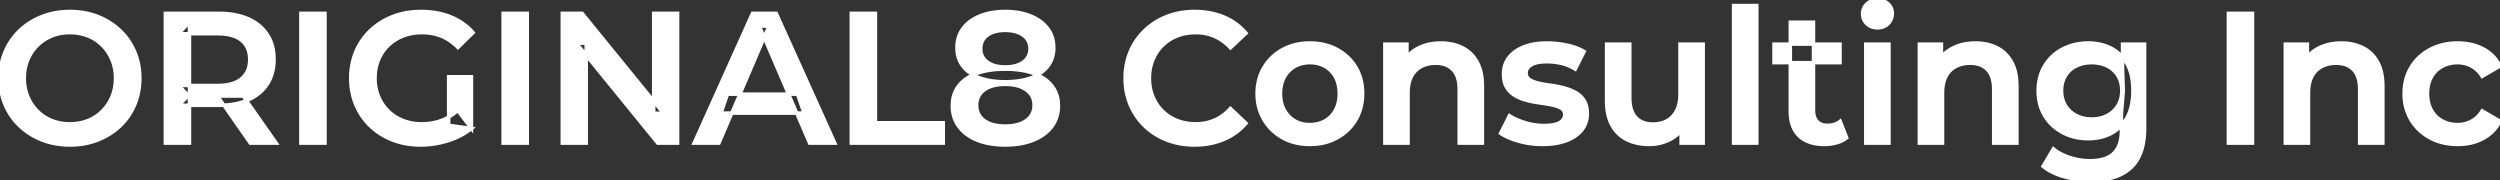 <svg width="674.25" height="48.65" viewBox="0 0 674.25 48.65" xmlns="http://www.w3.org/2000/svg"><rect x="0" y="0" width="674.25" height="48.65" fill="#333333" stroke="none"/><g id="svgGroup" stroke-linecap="round" fill-rule="evenodd" font-size="9pt" stroke="#ffffff" stroke-width="0.25mm" fill="#ffffff" style="stroke:#ffffff;stroke-width:0.25mm;fill:#ffffff"><path d="M 158.1 38.6 L 151.65 38.6 L 151.65 3.6 L 157 3.6 L 178.95 30.55 L 176.3 30.55 L 176.3 3.6 L 182.75 3.6 L 182.75 38.6 L 177.4 38.6 L 155.45 11.65 L 158.1 11.65 L 158.1 38.6 Z M 127.15 34.65 L 121 33.8 L 121 20.7 L 127.15 20.7 L 127.15 34.65 L 123.45 29.8 Q 121.25 31.75 118.825 32.575 Q 116.4 33.4 113.8 33.4 A 16.139 16.139 0 0 1 112.182 33.321 A 13.118 13.118 0 0 1 108.7 32.5 Q 106.4 31.6 104.7 29.925 Q 103 28.25 102.075 26 A 11.874 11.874 0 0 1 101.587 24.555 A 13.305 13.305 0 0 1 101.15 21.1 A 14.899 14.899 0 0 1 101.201 19.859 A 12.412 12.412 0 0 1 102.075 16.15 Q 103 13.9 104.7 12.25 A 11.286 11.286 0 0 1 105.276 11.729 A 11.958 11.958 0 0 1 108.75 9.7 A 13.086 13.086 0 0 1 110.258 9.226 A 14.763 14.763 0 0 1 113.85 8.8 A 15.749 15.749 0 0 1 115.16 8.854 A 13.118 13.118 0 0 1 119.075 9.775 A 12.282 12.282 0 0 1 121.021 10.789 A 14.699 14.699 0 0 1 123.5 12.8 L 127.6 8.8 Q 125.15 6 121.575 4.55 A 18.996 18.996 0 0 0 118.031 3.509 A 23.586 23.586 0 0 0 113.55 3.1 A 24.047 24.047 0 0 0 111.664 3.173 A 20.112 20.112 0 0 0 106 4.425 Q 102.55 5.75 99.975 8.175 Q 97.4 10.6 96 13.9 A 17.015 17.015 0 0 0 95.262 16.021 A 19.012 19.012 0 0 0 94.6 21.1 A 20.983 20.983 0 0 0 94.634 22.304 A 17.855 17.855 0 0 0 96 28.3 Q 97.4 31.6 99.95 34.025 Q 102.5 36.45 105.925 37.775 A 18.859 18.859 0 0 0 108.646 38.595 A 22.116 22.116 0 0 0 113.45 39.1 Q 117.15 39.1 120.775 37.975 A 21.854 21.854 0 0 0 121.668 37.677 A 18.904 18.904 0 0 0 127.15 34.65 Z M 193.9 38.6 L 187.2 38.6 L 202.95 3.6 L 209.35 3.6 L 225.15 38.6 L 218.35 38.6 L 204.8 7.05 L 207.4 7.05 L 193.9 38.6 Z M 336.05 8.95 L 331.85 12.9 A 13.286 13.286 0 0 0 329.094 10.608 A 11.843 11.843 0 0 0 327.6 9.825 Q 325.25 8.8 322.5 8.8 A 14.612 14.612 0 0 0 319.402 9.117 A 12.309 12.309 0 0 0 317.475 9.7 Q 315.2 10.6 313.525 12.25 Q 311.85 13.9 310.925 16.15 A 12.412 12.412 0 0 0 310.051 19.859 A 14.899 14.899 0 0 0 310 21.1 A 13.725 13.725 0 0 0 310.362 24.299 A 11.829 11.829 0 0 0 310.925 26.05 Q 311.85 28.3 313.525 29.95 Q 315.2 31.6 317.475 32.5 Q 319.75 33.4 322.5 33.4 A 12.953 12.953 0 0 0 326.4 32.824 A 11.942 11.942 0 0 0 327.6 32.375 A 11.994 11.994 0 0 0 330.997 30.117 A 14.391 14.391 0 0 0 331.85 29.25 L 336.05 33.25 Q 333.6 36.1 330.05 37.6 A 19.076 19.076 0 0 1 324.534 38.982 A 23.421 23.421 0 0 1 322.15 39.1 A 21.267 21.267 0 0 1 316.922 38.474 A 18.952 18.952 0 0 1 314.725 37.775 Q 311.3 36.45 308.775 34.025 Q 306.25 31.6 304.85 28.3 A 17.855 17.855 0 0 1 303.484 22.304 A 20.983 20.983 0 0 1 303.45 21.1 A 19.012 19.012 0 0 1 304.112 16.021 A 17.015 17.015 0 0 1 304.85 13.9 Q 306.25 10.6 308.8 8.175 Q 311.35 5.75 314.75 4.425 A 19.586 19.586 0 0 1 320.338 3.173 A 23.449 23.449 0 0 1 322.2 3.1 A 21.804 21.804 0 0 1 327.042 3.62 A 18.515 18.515 0 0 1 330.05 4.575 Q 333.6 6.05 336.05 8.95 Z M 379.75 38.6 L 373.5 38.6 L 373.5 11.9 L 379.45 11.9 L 379.45 19.1 L 378.4 16.9 Q 379.8 14.35 382.475 12.975 A 12.307 12.307 0 0 1 386.342 11.763 A 15.872 15.872 0 0 1 388.65 11.6 A 14.071 14.071 0 0 1 391.86 11.953 A 11.597 11.597 0 0 1 394.375 12.85 Q 396.9 14.1 398.35 16.675 A 10.395 10.395 0 0 1 399.379 19.362 Q 399.8 21.117 399.8 23.3 L 399.8 38.6 L 393.55 38.6 L 393.55 24.1 A 12.005 12.005 0 0 0 393.403 22.151 Q 393.053 20.031 391.875 18.8 A 5.482 5.482 0 0 0 389.106 17.257 A 8.278 8.278 0 0 0 387.2 17.05 Q 385 17.05 383.3 17.95 Q 381.6 18.85 380.675 20.625 A 7.587 7.587 0 0 0 380.012 22.488 Q 379.82 23.351 379.769 24.355 A 14.658 14.658 0 0 0 379.75 25.1 L 379.75 38.6 Z M 523.9 38.6 L 517.65 38.6 L 517.65 11.9 L 523.6 11.9 L 523.6 19.1 L 522.55 16.9 Q 523.95 14.35 526.625 12.975 A 12.307 12.307 0 0 1 530.492 11.763 A 15.872 15.872 0 0 1 532.8 11.6 A 14.071 14.071 0 0 1 536.01 11.953 A 11.597 11.597 0 0 1 538.525 12.85 Q 541.05 14.1 542.5 16.675 A 10.395 10.395 0 0 1 543.529 19.362 Q 543.95 21.117 543.95 23.3 L 543.95 38.6 L 537.7 38.6 L 537.7 24.1 A 12.005 12.005 0 0 0 537.553 22.151 Q 537.203 20.031 536.025 18.8 A 5.482 5.482 0 0 0 533.256 17.257 A 8.278 8.278 0 0 0 531.35 17.05 Q 529.15 17.05 527.45 17.95 Q 525.75 18.85 524.825 20.625 A 7.587 7.587 0 0 0 524.162 22.488 Q 523.97 23.351 523.919 24.355 A 14.658 14.658 0 0 0 523.9 25.1 L 523.9 38.6 Z M 622.6 38.6 L 616.35 38.6 L 616.35 11.9 L 622.3 11.9 L 622.3 19.1 L 621.25 16.9 Q 622.65 14.35 625.325 12.975 A 12.307 12.307 0 0 1 629.192 11.763 A 15.872 15.872 0 0 1 631.5 11.6 A 14.071 14.071 0 0 1 634.71 11.953 A 11.597 11.597 0 0 1 637.225 12.85 Q 639.75 14.1 641.2 16.675 A 10.395 10.395 0 0 1 642.229 19.362 Q 642.65 21.117 642.65 23.3 L 642.65 38.6 L 636.4 38.6 L 636.4 24.1 A 12.005 12.005 0 0 0 636.253 22.151 Q 635.903 20.031 634.725 18.8 A 5.482 5.482 0 0 0 631.956 17.257 A 8.278 8.278 0 0 0 630.05 17.05 Q 627.85 17.05 626.15 17.95 Q 624.45 18.85 623.525 20.625 A 7.587 7.587 0 0 0 622.862 22.488 Q 622.67 23.351 622.619 24.355 A 14.658 14.658 0 0 0 622.6 25.1 L 622.6 38.6 Z M 433.3 27.15 L 433.3 11.9 L 439.55 11.9 L 439.55 26.3 Q 439.55 28.59 440.208 30.142 A 5.322 5.322 0 0 0 441.175 31.675 Q 442.8 33.45 445.8 33.45 A 9.057 9.057 0 0 0 447.736 33.252 A 6.927 6.927 0 0 0 449.625 32.55 Q 451.25 31.65 452.175 29.85 Q 453.005 28.236 453.09 25.938 A 14.45 14.45 0 0 0 453.1 25.4 L 453.1 11.9 L 459.35 11.9 L 459.35 38.6 L 453.4 38.6 L 453.4 31.4 L 454.45 33.6 Q 453.1 36.2 450.5 37.575 A 11.982 11.982 0 0 1 444.897 38.95 A 13.93 13.93 0 0 1 444.8 38.95 A 15.412 15.412 0 0 1 441.647 38.641 A 12.011 12.011 0 0 1 438.8 37.675 Q 436.2 36.4 434.75 33.775 A 10.814 10.814 0 0 1 433.71 31.012 Q 433.406 29.723 433.327 28.22 A 20.567 20.567 0 0 1 433.3 27.15 Z M 404.7 35.95 L 407.1 31.2 Q 408.9 32.35 411.4 33.1 Q 413.9 33.85 416.4 33.85 A 17.343 17.343 0 0 0 417.853 33.794 Q 419.287 33.673 420.194 33.292 A 3.694 3.694 0 0 0 420.675 33.05 A 3.256 3.256 0 0 0 421.374 32.496 A 2.253 2.253 0 0 0 422 30.9 A 2.131 2.131 0 0 0 421.874 30.149 Q 421.663 29.585 421.1 29.225 Q 420.2 28.65 418.75 28.35 Q 417.3 28.05 415.525 27.8 Q 413.75 27.55 411.975 27.125 A 12.731 12.731 0 0 1 409.592 26.308 A 11.22 11.22 0 0 1 408.75 25.875 Q 407.3 25.05 406.4 23.65 Q 405.5 22.25 405.5 19.95 A 7.523 7.523 0 0 1 405.928 17.38 A 6.771 6.771 0 0 1 406.95 15.525 A 8.421 8.421 0 0 1 409.29 13.472 A 11.294 11.294 0 0 1 411.025 12.625 A 14.226 14.226 0 0 1 413.894 11.856 Q 415.256 11.632 416.804 11.604 A 24.654 24.654 0 0 1 417.25 11.6 Q 419.95 11.6 422.7 12.2 A 19.167 19.167 0 0 1 424.778 12.77 Q 426.182 13.247 427.25 13.9 L 424.85 18.65 A 13.611 13.611 0 0 0 422.525 17.518 A 11.424 11.424 0 0 0 421.025 17.075 Q 419.1 16.65 417.2 16.65 A 15.269 15.269 0 0 0 415.714 16.717 Q 414.223 16.864 413.285 17.328 A 3.788 3.788 0 0 0 412.975 17.5 Q 411.6 18.35 411.6 19.65 A 2.528 2.528 0 0 0 411.707 20.404 A 1.912 1.912 0 0 0 412.5 21.45 Q 413.24 21.943 414.351 22.267 A 10.976 10.976 0 0 0 414.85 22.4 A 25.932 25.932 0 0 0 416.382 22.719 A 34.069 34.069 0 0 0 418.075 22.975 Q 419.85 23.2 421.6 23.65 A 15.326 15.326 0 0 1 424.071 24.508 A 13.662 13.662 0 0 1 424.825 24.875 Q 426.3 25.65 427.2 27.05 A 5.275 5.275 0 0 1 427.861 28.606 Q 428.037 29.292 428.083 30.1 A 10.412 10.412 0 0 1 428.1 30.7 A 7.111 7.111 0 0 1 427.607 33.374 A 6.659 6.659 0 0 1 426.625 35.05 A 8.407 8.407 0 0 1 424.442 36.956 A 11.648 11.648 0 0 1 422.45 37.925 Q 419.75 38.95 416 38.95 Q 412.65 38.95 409.575 38.075 Q 407.362 37.445 405.809 36.621 A 10.907 10.907 0 0 1 404.7 35.95 Z M 51.1 38.6 L 44.6 38.6 L 44.6 3.6 L 58.95 3.6 Q 65.95 3.6 69.925 6.9 A 10.783 10.783 0 0 1 73.793 14.199 A 15.524 15.524 0 0 1 73.9 16.05 A 13.8 13.8 0 0 1 73.518 19.371 A 10.778 10.778 0 0 1 72.1 22.675 Q 70.3 25.45 66.975 26.925 A 16.298 16.298 0 0 1 63.319 28.031 Q 61.325 28.4 59 28.4 L 48.2 28.4 L 51.1 25.45 L 51.1 38.6 Z M 674.25 17.8 L 669.45 20.6 A 8.72 8.72 0 0 0 668.142 18.972 A 6.951 6.951 0 0 0 666.525 17.8 Q 664.8 16.9 662.8 16.9 A 9.106 9.106 0 0 0 660.164 17.272 A 8.055 8.055 0 0 0 658.65 17.9 Q 656.8 18.9 655.75 20.775 A 8.031 8.031 0 0 0 654.874 23.257 A 10.948 10.948 0 0 0 654.7 25.25 A 10.821 10.821 0 0 0 654.901 27.386 A 7.971 7.971 0 0 0 655.75 29.725 Q 656.8 31.6 658.65 32.6 A 8.382 8.382 0 0 0 662.093 33.576 A 10.123 10.123 0 0 0 662.8 33.6 Q 664.8 33.6 666.525 32.7 A 7.16 7.16 0 0 0 668.649 30.99 A 9.237 9.237 0 0 0 669.45 29.9 L 674.25 32.7 Q 672.7 35.7 669.725 37.325 A 13.191 13.191 0 0 1 665.197 38.791 A 16.845 16.845 0 0 1 662.85 38.95 A 16.999 16.999 0 0 1 658.649 38.449 A 14.167 14.167 0 0 1 655.375 37.175 Q 652.1 35.4 650.25 32.3 A 13.162 13.162 0 0 1 648.445 26.464 A 16.069 16.069 0 0 1 648.4 25.25 A 14.703 14.703 0 0 1 648.938 21.206 A 12.488 12.488 0 0 1 650.25 18.175 Q 652.1 15.1 655.375 13.35 A 14.829 14.829 0 0 1 660.684 11.724 A 18.545 18.545 0 0 1 662.85 11.6 A 16.398 16.398 0 0 1 666.519 11.994 A 13.044 13.044 0 0 1 669.725 13.175 Q 672.7 14.75 674.25 17.8 Z M 254.4 38.6 L 229.6 38.6 L 229.6 3.6 L 236.1 3.6 L 236.1 33.1 L 254.4 33.1 L 254.4 38.6 Z M 551 44.85 L 553.8 40.15 A 11.517 11.517 0 0 0 555.921 41.529 Q 556.971 42.065 558.225 42.475 Q 560.9 43.35 563.65 43.35 Q 568.05 43.35 570.1 41.325 A 6.359 6.359 0 0 0 571.654 38.746 Q 572.15 37.244 572.15 35.25 L 572.15 30.5 L 572.65 24.45 L 572.45 18.4 L 572.45 11.9 L 578.4 11.9 L 578.4 34.55 Q 578.4 41.8 574.7 45.225 A 11.887 11.887 0 0 1 570.175 47.794 Q 567.5 48.65 564 48.65 Q 560.3 48.65 556.775 47.675 A 18.984 18.984 0 0 1 553.938 46.656 Q 552.424 45.963 551.241 45.043 A 11.56 11.56 0 0 1 551 44.85 Z M 13.914 38.546 A 21.758 21.758 0 0 0 18.9 39.1 A 23.222 23.222 0 0 0 20.52 39.044 A 19.597 19.597 0 0 0 26.375 37.75 Q 29.8 36.4 32.35 34 Q 34.9 31.6 36.3 28.3 A 17.015 17.015 0 0 0 37.039 26.179 A 19.012 19.012 0 0 0 37.7 21.1 A 20.805 20.805 0 0 0 37.651 19.66 A 17.575 17.575 0 0 0 36.3 13.925 Q 34.9 10.65 32.35 8.225 Q 29.8 5.8 26.375 4.45 A 18.584 18.584 0 0 0 23.708 3.627 A 21.692 21.692 0 0 0 18.85 3.1 A 23.341 23.341 0 0 0 17.353 3.148 A 19.867 19.867 0 0 0 11.35 4.45 Q 7.9 5.8 5.35 8.225 Q 2.8 10.65 1.4 13.925 A 16.767 16.767 0 0 0 0.603 16.251 A 18.98 18.98 0 0 0 0 21.1 A 20.805 20.805 0 0 0 0.049 22.541 A 17.575 17.575 0 0 0 1.4 28.275 Q 2.8 31.55 5.35 33.975 Q 7.9 36.4 11.35 37.75 A 18.847 18.847 0 0 0 13.914 38.546 Z M 482.85 29.95 L 482.85 6 L 489.1 6 L 489.1 29.8 Q 489.1 31.236 489.657 32.187 A 3.211 3.211 0 0 0 490.075 32.75 A 3.191 3.191 0 0 0 491.782 33.698 A 4.785 4.785 0 0 0 492.8 33.8 A 6.611 6.611 0 0 0 494.433 33.608 A 4.964 4.964 0 0 0 496.3 32.7 L 498.05 37.15 A 6.745 6.745 0 0 1 496.436 38.119 A 8.688 8.688 0 0 1 495.35 38.5 Q 493.75 38.95 492.05 38.95 Q 487.65 38.95 485.25 36.675 Q 483.117 34.653 482.88 30.914 A 15.214 15.214 0 0 1 482.85 29.95 Z M 349.035 38.419 A 16.168 16.168 0 0 0 353.25 38.95 A 17.921 17.921 0 0 0 355.267 38.839 A 14.34 14.34 0 0 0 360.625 37.175 Q 363.85 35.4 365.675 32.3 Q 367.5 29.2 367.5 25.25 A 16.371 16.371 0 0 0 367.372 23.169 A 12.833 12.833 0 0 0 365.675 18.15 Q 363.85 15.1 360.625 13.35 A 13.928 13.928 0 0 0 357.399 12.094 A 16.795 16.795 0 0 0 353.25 11.6 A 17.764 17.764 0 0 0 351.257 11.71 A 14.283 14.283 0 0 0 345.95 13.35 Q 342.75 15.1 340.9 18.175 A 12.488 12.488 0 0 0 339.588 21.206 A 14.703 14.703 0 0 0 339.05 25.25 A 16.069 16.069 0 0 0 339.095 26.464 A 13.162 13.162 0 0 0 340.9 32.3 Q 342.75 35.4 345.95 37.175 A 13.639 13.639 0 0 0 349.035 38.419 Z M 473.8 38.6 L 467.55 38.6 L 467.55 1.5 L 473.8 1.5 L 473.8 38.6 Z M 87.65 38.6 L 81.15 38.6 L 81.15 3.6 L 87.65 3.6 L 87.65 38.6 Z M 142.2 38.6 L 135.7 38.6 L 135.7 3.6 L 142.2 3.6 L 142.2 38.6 Z M 607.5 38.6 L 601 38.6 L 601 3.6 L 607.5 3.6 L 607.5 38.6 Z M 563.2 37.4 Q 559.4 37.4 556.325 35.775 Q 553.25 34.15 551.475 31.25 A 12.01 12.01 0 0 1 549.841 26.565 A 15.466 15.466 0 0 1 549.7 24.45 A 14.13 14.13 0 0 1 550.158 20.785 A 11.64 11.64 0 0 1 551.475 17.7 Q 553.25 14.8 556.325 13.2 Q 559.4 11.6 563.2 11.6 A 14.685 14.685 0 0 1 566.78 12.021 A 12.304 12.304 0 0 1 569.3 12.95 A 9.995 9.995 0 0 1 573.23 16.503 A 12.334 12.334 0 0 1 573.625 17.15 A 11.47 11.47 0 0 1 574.792 20.174 Q 575.25 22.086 575.25 24.45 A 20.025 20.025 0 0 1 575.024 27.551 Q 574.764 29.211 574.203 30.58 A 10.554 10.554 0 0 1 573.625 31.775 A 11.049 11.049 0 0 1 571.457 34.535 A 9.773 9.773 0 0 1 569.3 36.025 A 12.659 12.659 0 0 1 564.857 37.314 A 15.621 15.621 0 0 1 563.2 37.4 Z M 267.514 38.851 A 24.537 24.537 0 0 0 271.1 39.1 A 28.78 28.78 0 0 0 271.358 39.099 Q 275.546 39.061 278.675 37.8 A 13.841 13.841 0 0 0 280.636 36.831 A 10.477 10.477 0 0 0 283.675 34.125 A 8.696 8.696 0 0 0 284.919 31.803 A 9.703 9.703 0 0 0 285.45 28.55 A 10.63 10.63 0 0 0 285.39 27.401 A 8.197 8.197 0 0 0 283.725 23.175 A 9.323 9.323 0 0 0 281.229 20.962 A 12.862 12.862 0 0 0 278.775 19.8 A 16.332 16.332 0 0 0 278.001 19.546 Q 276.449 19.078 274.637 18.855 A 28.929 28.929 0 0 0 271.1 18.65 A 32.907 32.907 0 0 0 270.154 18.664 Q 268.328 18.716 266.725 18.975 A 18.29 18.29 0 0 0 263.45 19.8 A 12.955 12.955 0 0 0 261.138 20.883 A 9.273 9.273 0 0 0 258.55 23.15 Q 256.85 25.35 256.85 28.55 Q 256.85 31.75 258.6 34.125 A 10.078 10.078 0 0 0 260.879 36.352 A 12.986 12.986 0 0 0 263.55 37.8 A 14.839 14.839 0 0 0 264.006 37.977 Q 265.621 38.571 267.514 38.851 Z M 18.85 33.4 A 13.671 13.671 0 0 0 22.268 32.984 A 12.11 12.11 0 0 0 23.75 32.5 Q 26 31.6 27.65 29.925 Q 29.3 28.25 30.225 26.025 Q 31.15 23.8 31.15 21.1 A 13.688 13.688 0 0 0 30.824 18.061 A 11.592 11.592 0 0 0 30.225 16.175 Q 29.3 13.95 27.65 12.275 Q 26 10.6 23.75 9.7 A 12.728 12.728 0 0 0 19.83 8.832 A 14.979 14.979 0 0 0 18.85 8.8 A 13.628 13.628 0 0 0 15.629 9.17 A 11.855 11.855 0 0 0 13.975 9.7 Q 11.75 10.6 10.075 12.275 Q 8.4 13.95 7.475 16.175 Q 6.55 18.4 6.55 21.1 A 13.305 13.305 0 0 0 6.987 24.555 A 11.874 11.874 0 0 0 7.475 26 Q 8.4 28.25 10.05 29.925 Q 11.7 31.6 13.95 32.5 A 12.728 12.728 0 0 0 17.871 33.369 A 14.979 14.979 0 0 0 18.85 33.4 Z M 51.1 5.9 L 51.1 26.15 L 48.2 23.05 L 58.7 23.05 A 16.019 16.019 0 0 0 61.066 22.887 Q 62.275 22.706 63.254 22.324 A 6.692 6.692 0 0 0 65.175 21.2 A 6.047 6.047 0 0 0 67.259 17.343 A 8.794 8.794 0 0 0 67.35 16.05 A 8.251 8.251 0 0 0 67.093 13.93 A 5.742 5.742 0 0 0 65.175 10.9 A 6.908 6.908 0 0 0 62.962 9.702 Q 61.186 9.1 58.7 9.1 L 48.2 9.1 L 51.1 5.9 Z M 271.1 22.05 Q 267.05 22.05 264.15 20.975 A 11.428 11.428 0 0 1 261.83 19.819 A 8.635 8.635 0 0 1 259.675 17.825 A 7.724 7.724 0 0 1 258.149 13.844 A 9.939 9.939 0 0 1 258.1 12.85 A 9.279 9.279 0 0 1 258.507 10.056 A 7.91 7.91 0 0 1 259.725 7.675 A 9.652 9.652 0 0 1 262.507 5.193 A 12.749 12.749 0 0 1 264.3 4.3 A 15.848 15.848 0 0 1 267.904 3.33 A 21.286 21.286 0 0 1 271.1 3.1 A 21.472 21.472 0 0 1 274.534 3.362 A 15.708 15.708 0 0 1 277.95 4.3 A 12.282 12.282 0 0 1 280.43 5.639 A 9.599 9.599 0 0 1 282.55 7.675 Q 284.2 9.85 284.2 12.85 A 8.923 8.923 0 0 1 283.831 15.466 A 7.484 7.484 0 0 1 282.625 17.825 Q 281.05 19.9 278.1 20.975 A 16.804 16.804 0 0 1 274.984 21.764 Q 273.189 22.05 271.1 22.05 Z M 509.45 38.6 L 503.2 38.6 L 503.2 11.9 L 509.45 11.9 L 509.45 38.6 Z M 216.85 30.5 L 194.45 30.5 L 196.2 25.4 L 215.1 25.4 L 216.85 30.5 Z M 353.25 33.6 A 9.033 9.033 0 0 0 355.648 33.292 A 7.666 7.666 0 0 0 357.35 32.6 Q 359.15 31.6 360.175 29.7 A 8.432 8.432 0 0 0 361.068 26.999 A 11.13 11.13 0 0 0 361.2 25.25 A 11.077 11.077 0 0 0 361.004 23.114 A 8.096 8.096 0 0 0 360.175 20.775 Q 359.15 18.9 357.35 17.9 A 8.003 8.003 0 0 0 353.992 16.925 A 9.678 9.678 0 0 0 353.3 16.9 A 9.001 9.001 0 0 0 351.005 17.182 A 7.485 7.485 0 0 0 349.225 17.9 A 7.312 7.312 0 0 0 346.433 20.717 A 8.68 8.68 0 0 0 346.4 20.775 A 8.031 8.031 0 0 0 345.524 23.257 A 10.948 10.948 0 0 0 345.35 25.25 A 10.482 10.482 0 0 0 345.581 27.498 A 8.119 8.119 0 0 0 346.4 29.7 A 7.546 7.546 0 0 0 348.126 31.837 A 7.058 7.058 0 0 0 349.225 32.6 A 7.809 7.809 0 0 0 352.423 33.565 A 9.565 9.565 0 0 0 353.25 33.6 Z M 564.15 32.1 A 9.704 9.704 0 0 0 566.571 31.809 A 8.148 8.148 0 0 0 568.35 31.125 Q 570.2 30.15 571.225 28.425 A 7.32 7.32 0 0 0 572.199 25.426 A 9.17 9.17 0 0 0 572.25 24.45 Q 572.25 22.2 571.225 20.475 Q 570.2 18.75 568.35 17.825 Q 566.5 16.9 564.15 16.9 A 10.259 10.259 0 0 0 561.657 17.193 A 8.627 8.627 0 0 0 559.925 17.825 Q 558.05 18.75 557.025 20.475 A 7.32 7.32 0 0 0 556.051 23.474 A 9.17 9.17 0 0 0 556 24.45 Q 556 26.7 557.025 28.425 A 7.092 7.092 0 0 0 559.896 31.11 A 8.418 8.418 0 0 0 559.925 31.125 A 8.688 8.688 0 0 0 563.145 32.054 A 10.632 10.632 0 0 0 564.15 32.1 Z M 496.25 16.9 L 478.45 16.9 L 478.45 11.9 L 496.25 11.9 L 496.25 16.9 Z M 74.5 38.6 L 67.5 38.6 L 58.65 25.9 L 65.6 25.9 L 74.5 38.6 Z M 271.1 34 A 13.991 13.991 0 0 0 273.374 33.827 Q 275.414 33.49 276.8 32.5 A 4.95 4.95 0 0 0 278.342 30.777 Q 278.9 29.717 278.9 28.35 Q 278.9 25.75 276.8 24.25 A 7.396 7.396 0 0 0 274.502 23.174 Q 273.501 22.889 272.31 22.796 A 15.499 15.499 0 0 0 271.1 22.75 Q 267.5 22.75 265.45 24.25 A 4.929 4.929 0 0 0 263.917 26.017 Q 263.4 27.045 263.4 28.35 Q 263.4 31 265.45 32.5 Q 267.5 34 271.1 34 Z M 271.1 18.05 A 11.762 11.762 0 0 0 273.036 17.901 Q 274.086 17.725 274.934 17.344 A 5.816 5.816 0 0 0 276 16.725 A 4.423 4.423 0 0 0 277.285 15.293 Q 277.766 14.417 277.798 13.309 A 5.505 5.505 0 0 0 277.8 13.15 A 4.767 4.767 0 0 0 277.518 11.474 Q 277.091 10.329 276.02 9.55 A 5.258 5.258 0 0 0 275.95 9.5 A 6.729 6.729 0 0 0 273.746 8.508 Q 272.559 8.2 271.1 8.2 A 11.247 11.247 0 0 0 269.139 8.361 Q 268.055 8.553 267.183 8.975 A 5.879 5.879 0 0 0 266.3 9.5 A 4.147 4.147 0 0 0 264.536 12.51 A 5.605 5.605 0 0 0 264.5 13.15 A 4.575 4.575 0 0 0 264.84 14.942 Q 265.261 15.943 266.206 16.672 A 5.381 5.381 0 0 0 266.275 16.725 A 6.171 6.171 0 0 0 268.294 17.698 Q 269.142 17.94 270.15 18.016 A 12.696 12.696 0 0 0 271.1 18.05 Z M 504.985 7.304 A 4.561 4.561 0 0 0 506.35 7.5 A 5.142 5.142 0 0 0 507.053 7.454 A 3.683 3.683 0 0 0 509.25 6.375 A 3.778 3.778 0 0 0 510.075 5.119 A 4.086 4.086 0 0 0 510.35 3.6 A 4.157 4.157 0 0 0 510.347 3.432 A 3.317 3.317 0 0 0 509.225 1.025 A 3.783 3.783 0 0 0 507.669 0.169 A 4.903 4.903 0 0 0 506.35 0 A 5.21 5.21 0 0 0 505.761 0.033 A 3.84 3.84 0 0 0 503.475 1.075 A 3.591 3.591 0 0 0 502.649 2.24 A 3.736 3.736 0 0 0 502.35 3.75 A 3.7 3.7 0 0 0 502.551 4.978 A 3.671 3.671 0 0 0 503.475 6.4 A 3.716 3.716 0 0 0 504.985 7.304 Z" vector-effect="non-scaling-stroke"/></g></svg>